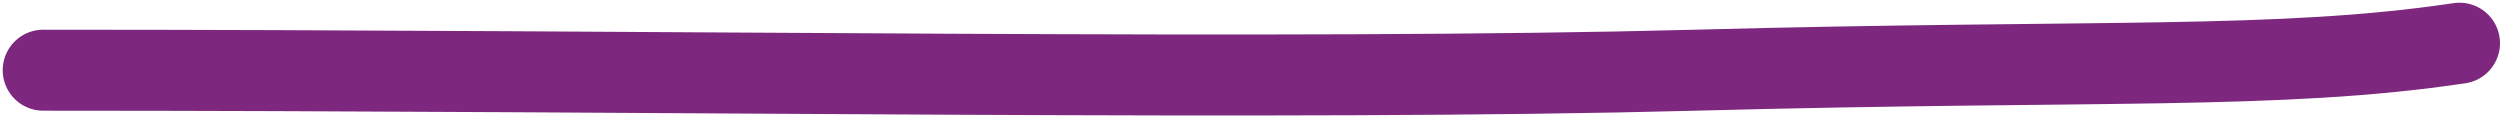 <svg width="463" height="22" viewBox="0 0 463 22" fill="none" xmlns="http://www.w3.org/2000/svg">
<path d="M455.5 8C422 13 389 11 314 13C239 15 124.089 13 8 13" stroke="#7D287E" stroke-width="15" stroke-linecap="round"/>
</svg>
